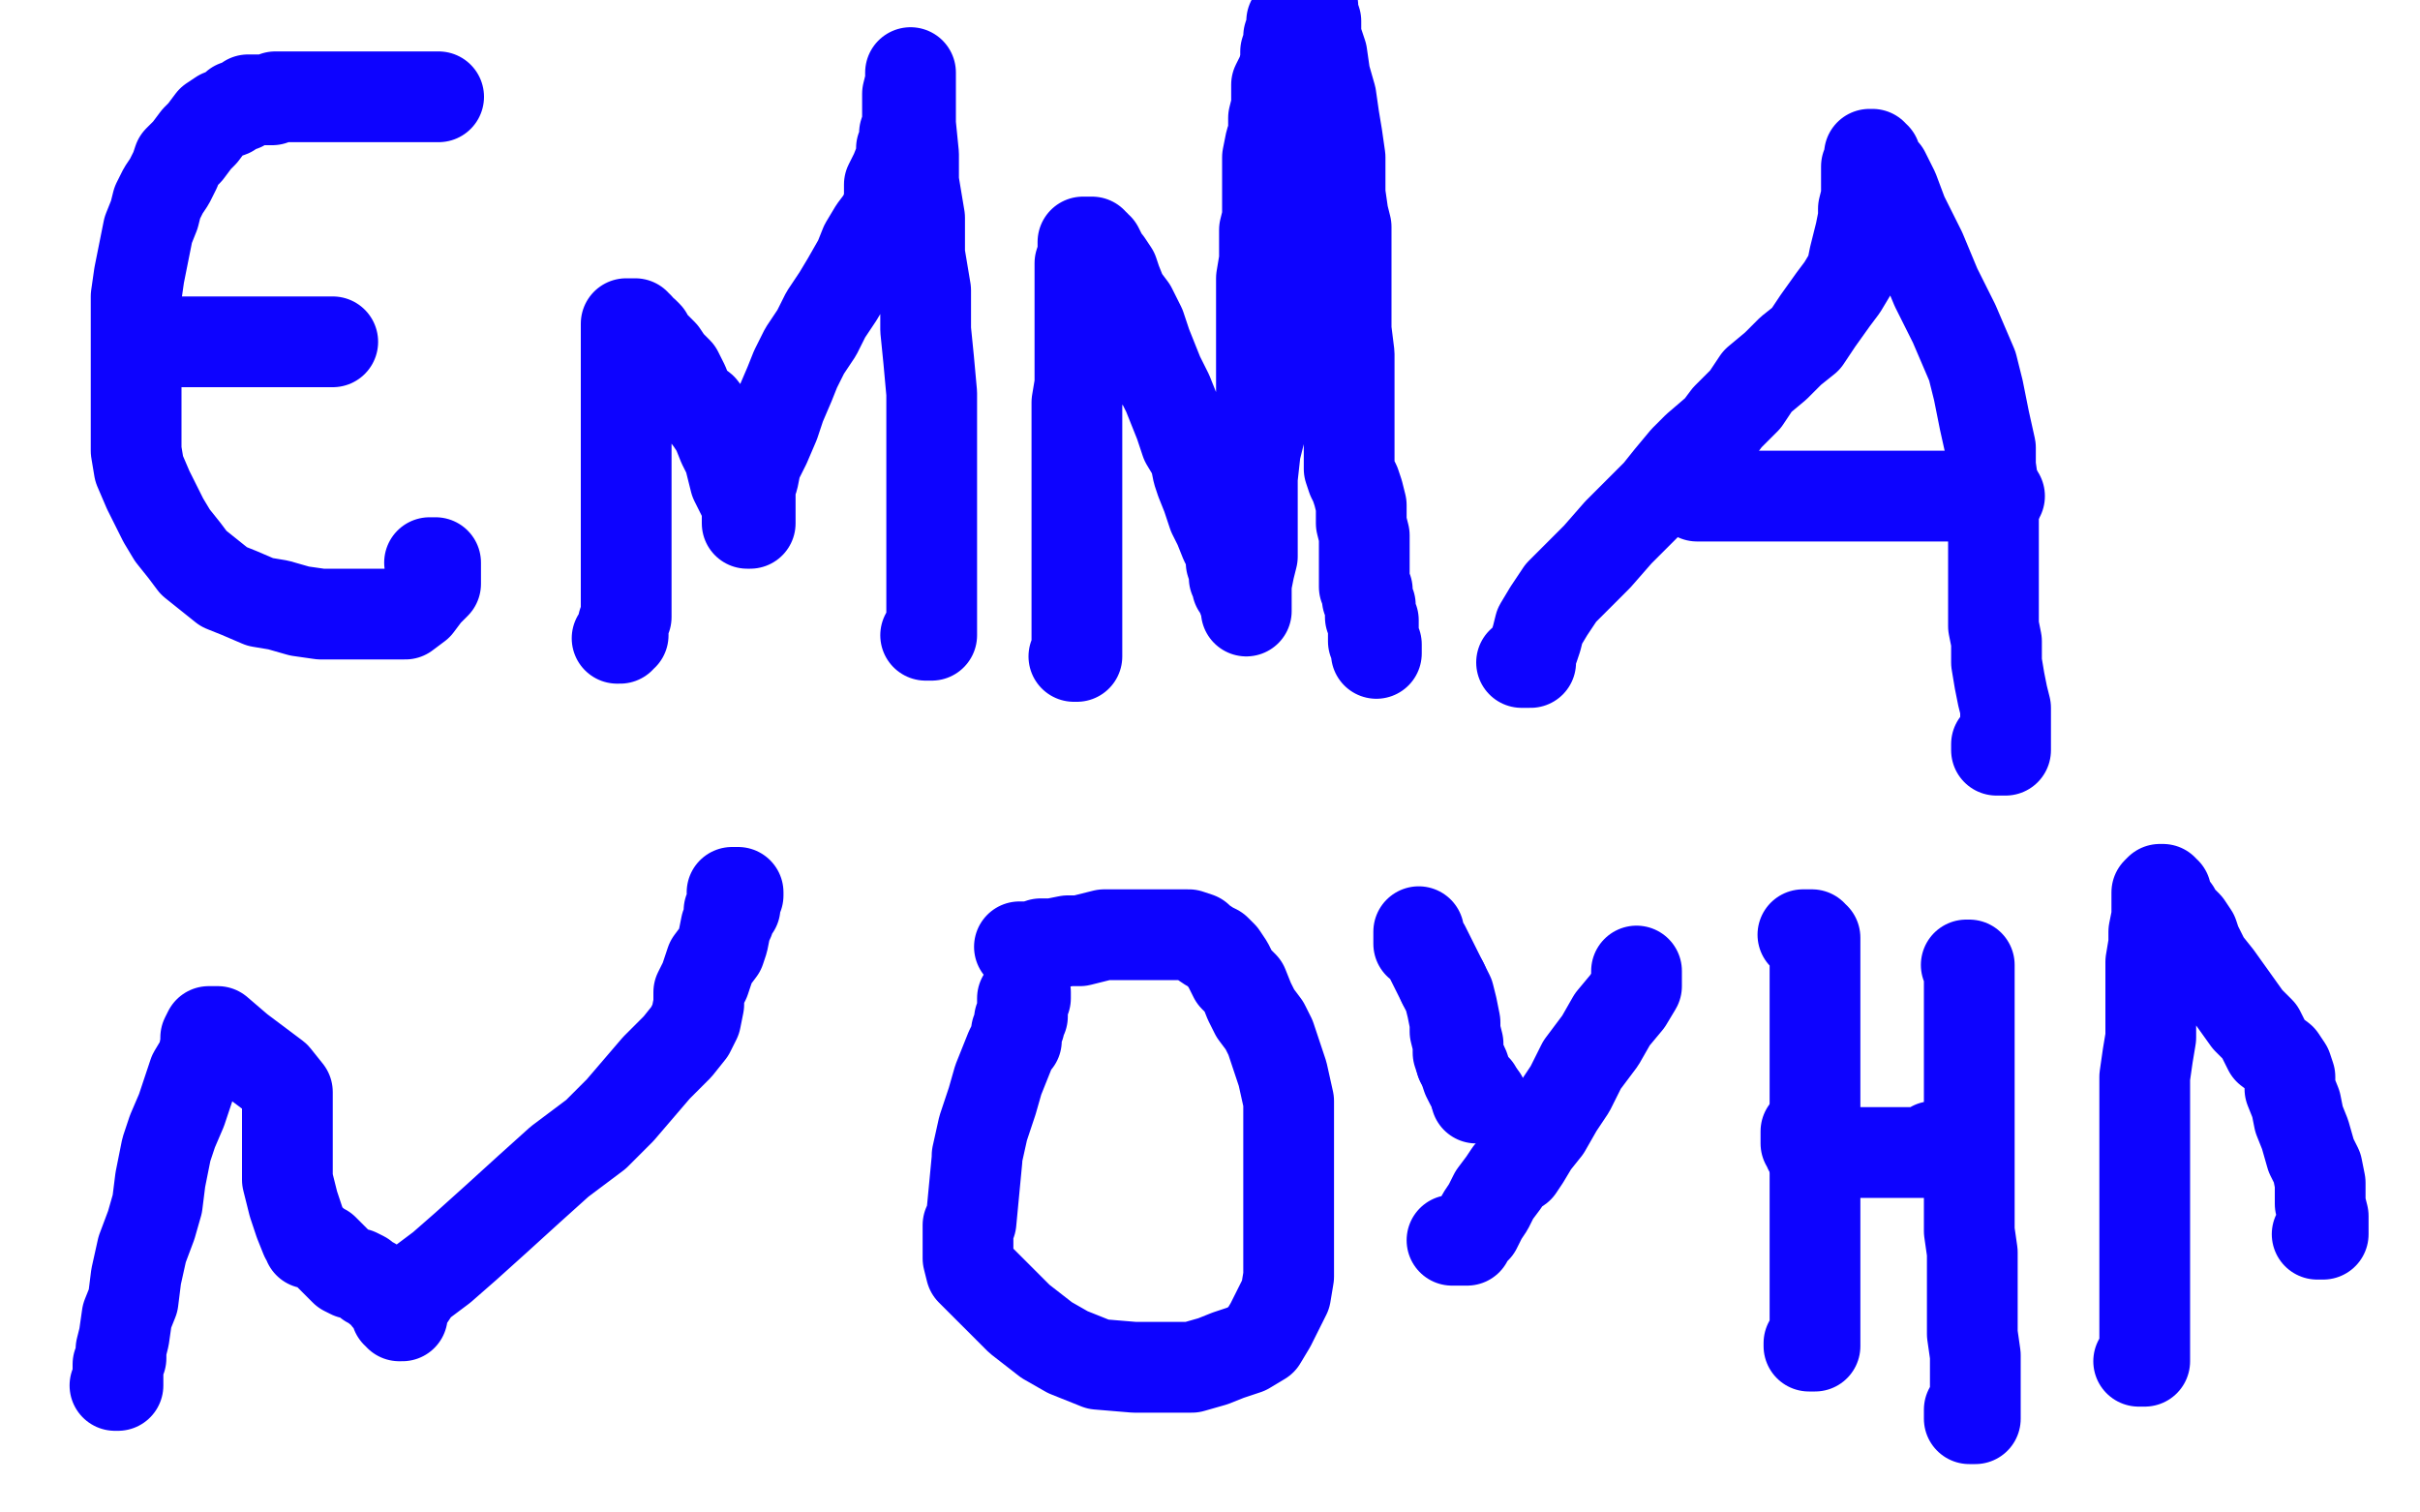 <?xml version="1.0" standalone="no"?>
<!DOCTYPE svg PUBLIC "-//W3C//DTD SVG 1.1//EN"
"http://www.w3.org/Graphics/SVG/1.1/DTD/svg11.dtd">

<svg width="800" height="500" version="1.1" xmlns="http://www.w3.org/2000/svg" xmlns:xlink="http://www.w3.org/1999/xlink" style="stroke-antialiasing: false"><desc>This SVG has been created on https://colorillo.com/</desc><rect x='0' y='0' width='800' height='500' style='fill: rgb(255,255,255); stroke-width:0' /><polyline points="144,32 145,32 145,32 144,32 143,32 142,32 140,32 136,32 131,32 127,32 122,32 116,32 111,32 107,32 102,32 97,32 94,32 91,32 90,33 88,33 86,33 84,33 82,33 81,34 80,35 78,35 76,37 73,38 70,40 67,44 65,46 62,50 59,53 58,56 56,60 54,63 52,67 51,71 49,76 48,81 47,86 46,91 45,98 45,103 45,108 45,115 45,120 45,126 45,131 45,136 45,140 45,145 45,149 46,155 49,162 52,168 54,172 57,177 61,182 64,186 69,190 74,194 79,196 86,199 92,200 99,202 106,203 112,203 119,203 124,203 129,203 134,203 138,200 141,196 144,193 144,190 144,187 144,186 143,186 142,186" style="fill: none; stroke: #0d03ff; stroke-width: 30; stroke-linejoin: round; stroke-linecap: round; stroke-antialiasing: false; stroke-antialias: 0; opacity: 1.0"/>
<polyline points="54,113 55,113 55,113 56,113 56,113 57,113 58,113 59,113 60,113 61,113 63,113 64,113 65,113 67,113 69,113 71,113 73,113 74,113 77,113 79,113 81,113 85,113 87,113 90,113 92,113 93,113 95,113 97,113 99,113 101,113 102,113 104,113 105,113 106,113 107,113 108,113 109,113 110,113" style="fill: none; stroke: #0d03ff; stroke-width: 30; stroke-linejoin: round; stroke-linecap: round; stroke-antialiasing: false; stroke-antialias: 0; opacity: 1.0"/>
<polyline points="204,211 205,211 205,211 205,210 205,210 206,210 206,210 206,209 206,209 206,208 206,208 206,207 206,207 206,206 206,206 207,204 207,204 207,203 207,202 207,201 207,200 207,199 207,198 207,196 207,195 207,192 207,190 207,186 207,181 207,177 207,172 207,167 207,162 207,156 207,151 207,146 207,142 207,138 207,135 207,131 207,126 207,123 207,120 207,117 207,114 207,111 207,109 207,108 207,107 208,107 209,107 210,107 210,108 211,108 211,109 213,110 214,111 215,113 217,115 219,117 221,120 224,123 226,127 228,132 232,135 235,139 237,142 239,147 241,151 242,155 243,159 244,161 245,163 246,165 247,167 247,169 247,170 247,171 247,172 247,173 248,173 248,172 248,171 248,170 248,169 248,167 248,161 249,158 250,153 253,147 256,140 258,134 261,127 263,122 266,116 270,110 273,104 277,98 280,93 284,86 286,81 289,76 292,72 294,67 294,61 296,57 298,52 298,49 299,47 299,44 300,41 300,36 300,33 300,31 301,27 301,26 301,25 301,24 301,25 301,26 301,27 301,28 301,30 301,36 301,41 302,51 302,60 304,72 304,84 306,96 306,109 307,119 308,130 308,138 308,146 308,154 308,160 308,166 308,172 308,176 308,180 308,183 308,185 308,187 308,190 308,192 308,195 308,198 308,200 308,202 308,203 308,204 308,205 308,206 308,207 308,208 308,209 308,210 307,210 306,210" style="fill: none; stroke: #0d03ff; stroke-width: 30; stroke-linejoin: round; stroke-linecap: round; stroke-antialiasing: false; stroke-antialias: 0; opacity: 1.0"/>
<polyline points="355,217 356,217 356,217 356,216 356,216 356,215 356,214 356,213 356,212 356,211 356,210 356,209 356,208 356,204 356,200 356,197 356,192 356,188 356,183 356,177 356,170 356,164 356,158 356,151 356,144 356,141 356,137 356,133 357,127 357,123 357,118 357,113 357,109 357,105 357,101 357,98 357,93 357,89 357,87 358,84 358,83 358,82 358,81 358,80 359,80 360,80 361,80 361,81 362,81 362,82 363,82 364,84 365,86 366,87 368,90 369,93 371,98 374,102 377,108 379,114 381,119 383,124 386,130 388,135 390,140 392,146 395,151 396,156 397,159 399,164 401,170 403,174 405,179 407,183 407,186 408,189 408,191 409,192 409,193 409,194 410,195 411,197 411,198 412,199 412,200 412,201 412,202 412,201 412,200 412,199 412,198 412,197 412,193 413,188 414,184 414,180 414,176 414,170 414,164 414,158 415,149 417,141 417,134 417,128 417,122 417,116 417,110 417,105 417,99 417,92 418,86 418,81 418,76 419,72 419,68 419,64 419,60 419,56 419,52 420,47 421,44 421,39 422,35 422,33 422,28 424,24 425,20 425,17 426,14 426,12 427,9 427,7 429,5 429,2 429,1 430,0 433,0 433,1 433,2 434,2 434,4 435,7 435,12 437,18 438,25 440,32 441,39 442,45 443,52 443,58 443,64 444,71 445,75 445,79 445,82 445,87 445,91 445,96 445,102 445,109 446,117 446,125 446,131 446,136 446,141 446,146 446,149 446,152 446,155 447,158 448,160 449,163 450,167 450,170 450,173 451,177 451,179 451,182 451,183 451,185 451,188 451,189 451,191 451,192 451,194 452,195 452,197 452,198 453,200 453,202 453,203 453,204 454,205 454,206 454,207 454,208 454,209 454,210 454,211 454,212 455,213 455,214 455,215 455,216" style="fill: none; stroke: #0d03ff; stroke-width: 30; stroke-linejoin: round; stroke-linecap: round; stroke-antialiasing: false; stroke-antialias: 0; opacity: 1.0"/>
<polyline points="503,219 504,219 504,219 505,219 505,219 506,219 506,219 506,218 506,217 506,216 507,214 508,211 509,207 512,202 516,196 522,190 528,184 535,176 541,170 548,163 552,158 557,152 561,148 568,142 571,138 577,132 581,126 587,121 592,116 597,112 601,106 606,99 609,95 612,90 613,85 614,81 615,77 616,72 616,69 617,65 617,61 617,57 617,55 618,53 618,52 618,51 619,51 619,52 620,52 620,54 623,57 626,63 629,71 635,83 640,95 646,107 652,121 654,129 656,139 658,148 658,154 659,161 659,168 659,173 659,178 659,181 659,184 659,187 659,191 659,196 659,201 659,207 660,212 660,219 661,225 662,230 663,234 663,237 663,240 663,242 663,244 663,245 663,246 663,247 663,248 661,248 660,248 660,246" style="fill: none; stroke: #0d03ff; stroke-width: 30; stroke-linejoin: round; stroke-linecap: round; stroke-antialiasing: false; stroke-antialias: 0; opacity: 1.0"/>
<polyline points="561,164 562,164 562,164 563,164 563,164 564,164 564,164 565,164 565,164 570,164 570,164 581,164 589,164 598,164 607,164 614,164 621,164 628,164 633,164 639,164 645,164 647,164 650,164 653,164 655,164 658,164 660,164 661,164 660,164" style="fill: none; stroke: #0d03ff; stroke-width: 30; stroke-linejoin: round; stroke-linecap: round; stroke-antialiasing: false; stroke-antialias: 0; opacity: 1.0"/>
<polyline points="38,458 39,458 39,458 39,456 39,456 39,454 39,454 39,451 39,451 40,449 40,449 40,446 40,446 41,442 42,435 44,430 45,422 47,413 50,405 52,398 53,390 54,385 55,380 57,374 60,367 62,361 64,355 67,350 68,345 68,343 69,341 70,341 71,341 72,341 79,347 91,356 95,361 95,362 95,365 95,370 95,379 95,390 97,398 99,404 101,409 102,410 102,411 103,411 104,411 105,412 107,413 108,414 109,415 111,417 113,419 114,420 116,421 117,421 118,421 120,422 122,424 123,424 124,425 125,426 127,427 128,428 128,429 129,429 129,430 130,431 131,432 131,433 131,434 132,434 132,435 133,435 133,433 134,431 138,425 146,419 154,412 164,403 175,393 185,384 197,375 205,367 211,360 217,353 224,346 228,341 230,337 231,332 231,328 233,324 235,318 238,314 239,311 240,306 241,304 241,301 242,300 243,300 243,299 243,298 244,296 244,295 242,295" style="fill: none; stroke: #0d03ff; stroke-width: 30; stroke-linejoin: round; stroke-linecap: round; stroke-antialiasing: false; stroke-antialias: 0; opacity: 1.0"/>
<polyline points="339,328 339,329 339,329 339,330 339,330 338,330 338,330 338,331 338,331 338,332 338,333 338,334 338,335 338,336 337,337 337,339 336,341 336,343 336,344 335,345 334,347 332,352 330,357 328,364 325,373 323,382 323,383 321,404 320,405 320,408 320,409 320,410 320,412 320,414 320,416 321,420 326,425 331,430 337,436 346,443 353,447 363,451 375,452 384,452 394,452 401,450 406,448 412,446 417,443 420,438 422,434 425,428 426,422 426,417 426,409 426,401 426,391 426,381 426,372 426,364 424,355 422,349 420,343 418,339 415,335 413,331 411,326 408,323 406,319 404,316 402,314 400,313 397,311 396,310 393,309 392,309 390,309 387,309 382,309 378,309 372,309 365,309 361,310 357,311 353,311 348,312 344,312 341,313 339,313 338,313 337,313" style="fill: none; stroke: #0d03ff; stroke-width: 30; stroke-linejoin: round; stroke-linecap: round; stroke-antialiasing: false; stroke-antialias: 0; opacity: 1.0"/>
<polyline points="541,321 541,322 541,322 541,323 541,323 541,324 541,324 541,326 541,326 538,331 538,331 533,337 533,337 529,344 529,344 523,352 519,360 515,366 511,373 507,378 504,383 502,386 499,388 497,391 494,395 492,399 490,402 488,406 486,408 485,409 485,410 484,410 483,410 482,410 481,410 480,410" style="fill: none; stroke: #0d03ff; stroke-width: 30; stroke-linejoin: round; stroke-linecap: round; stroke-antialiasing: false; stroke-antialias: 0; opacity: 1.0"/>
<polyline points="469,308 469,309 469,309 469,310 469,310 469,311 469,311 469,312 469,312 471,313 471,313 473,317 473,317 475,321 475,321 477,325 477,325" style="fill: none; stroke: #0d03ff; stroke-width: 30; stroke-linejoin: round; stroke-linecap: round; stroke-antialiasing: false; stroke-antialias: 0; opacity: 1.0"/>
<polyline points="483,351 484,353 485,356 486,358 487,359 487,360 488,360 488,361" style="fill: none; stroke: #0d03ff; stroke-width: 30; stroke-linejoin: round; stroke-linecap: round; stroke-antialiasing: false; stroke-antialias: 0; opacity: 1.0"/>
<polyline points="477,325 479,329 480,333 481,338 481,341 482,345 482,348 483,351" style="fill: none; stroke: #0d03ff; stroke-width: 30; stroke-linejoin: round; stroke-linecap: round; stroke-antialiasing: false; stroke-antialias: 0; opacity: 1.0"/>
<polyline points="488,361 488,362 489,362 489,363 490,363 489,363 488,363" style="fill: none; stroke: #0d03ff; stroke-width: 30; stroke-linejoin: round; stroke-linecap: round; stroke-antialiasing: false; stroke-antialias: 0; opacity: 1.0"/>
<polyline points="596,309 597,309 597,309 598,309 598,309 599,309 599,309 599,310 599,310 600,310 600,310 600,311 600,312 600,313 600,314 600,315 600,316 600,317 600,318 600,319 600,320 600,321 600,323 600,325 600,329 600,333 600,339 600,344 600,349 600,356 600,361 600,369 600,377 600,383 600,390 600,395 600,402 600,409 600,416 600,422 600,426 600,431 600,434 600,438 600,442 600,443 600,444 600,445 599,445 598,445 598,444" style="fill: none; stroke: #0d03ff; stroke-width: 30; stroke-linejoin: round; stroke-linecap: round; stroke-antialiasing: false; stroke-antialias: 0; opacity: 1.0"/>
<polyline points="597,374 597,375 597,375 597,376 597,376 597,377 597,377 597,378 598,378 598,379 598,380 599,380 599,381 600,381 601,381 602,381 603,381 604,381 606,381 608,381 609,381 610,381 612,381 615,381 617,381 620,381 621,381 622,381 624,381 625,381 627,381 628,381 630,381 631,381 632,381 634,381 635,381 636,381 637,381 638,381 639,381 640,381 639,381 639,380 639,379" style="fill: none; stroke: #0d03ff; stroke-width: 30; stroke-linejoin: round; stroke-linecap: round; stroke-antialiasing: false; stroke-antialias: 0; opacity: 1.0"/>
<polyline points="650,319 651,319 651,319 651,320 651,320 651,321 651,322 651,323 651,324 651,325 651,326 651,327 651,328 651,329 651,330 651,331 651,332 651,334 651,338 651,344 651,351 651,356 651,362 651,369 651,373 651,377 651,383 651,388 651,394 651,400 651,407 652,414 652,420 652,426 652,433 652,441 653,448 653,454 653,459 653,463 653,466 653,469 651,469 651,467 651,466" style="fill: none; stroke: #0d03ff; stroke-width: 30; stroke-linejoin: round; stroke-linecap: round; stroke-antialiasing: false; stroke-antialias: 0; opacity: 1.0"/>
<polyline points="707,450 708,450 708,450 709,450 709,449 709,448 709,447 709,446 709,443 709,439 709,434 709,429 709,424 709,417 709,409 709,402 709,393 709,385 709,378 709,370 709,363 709,356 710,349 711,343 711,337 711,332 711,327 711,323 711,318 712,312 712,308 713,303 713,298 713,295 714,294 715,294 715,295 716,295 716,297 719,301 720,303 723,306 725,309 726,312 729,318 733,323 738,330 743,337 747,341 750,347 754,350 756,353 757,356 757,360 759,365 760,370 762,375 764,382 766,386 767,391 767,394 767,398 768,402 768,404 768,406 768,407 768,408 767,408 766,408" style="fill: none; stroke: #0d03ff; stroke-width: 30; stroke-linejoin: round; stroke-linecap: round; stroke-antialiasing: false; stroke-antialias: 0; opacity: 1.0"/>
</svg>

